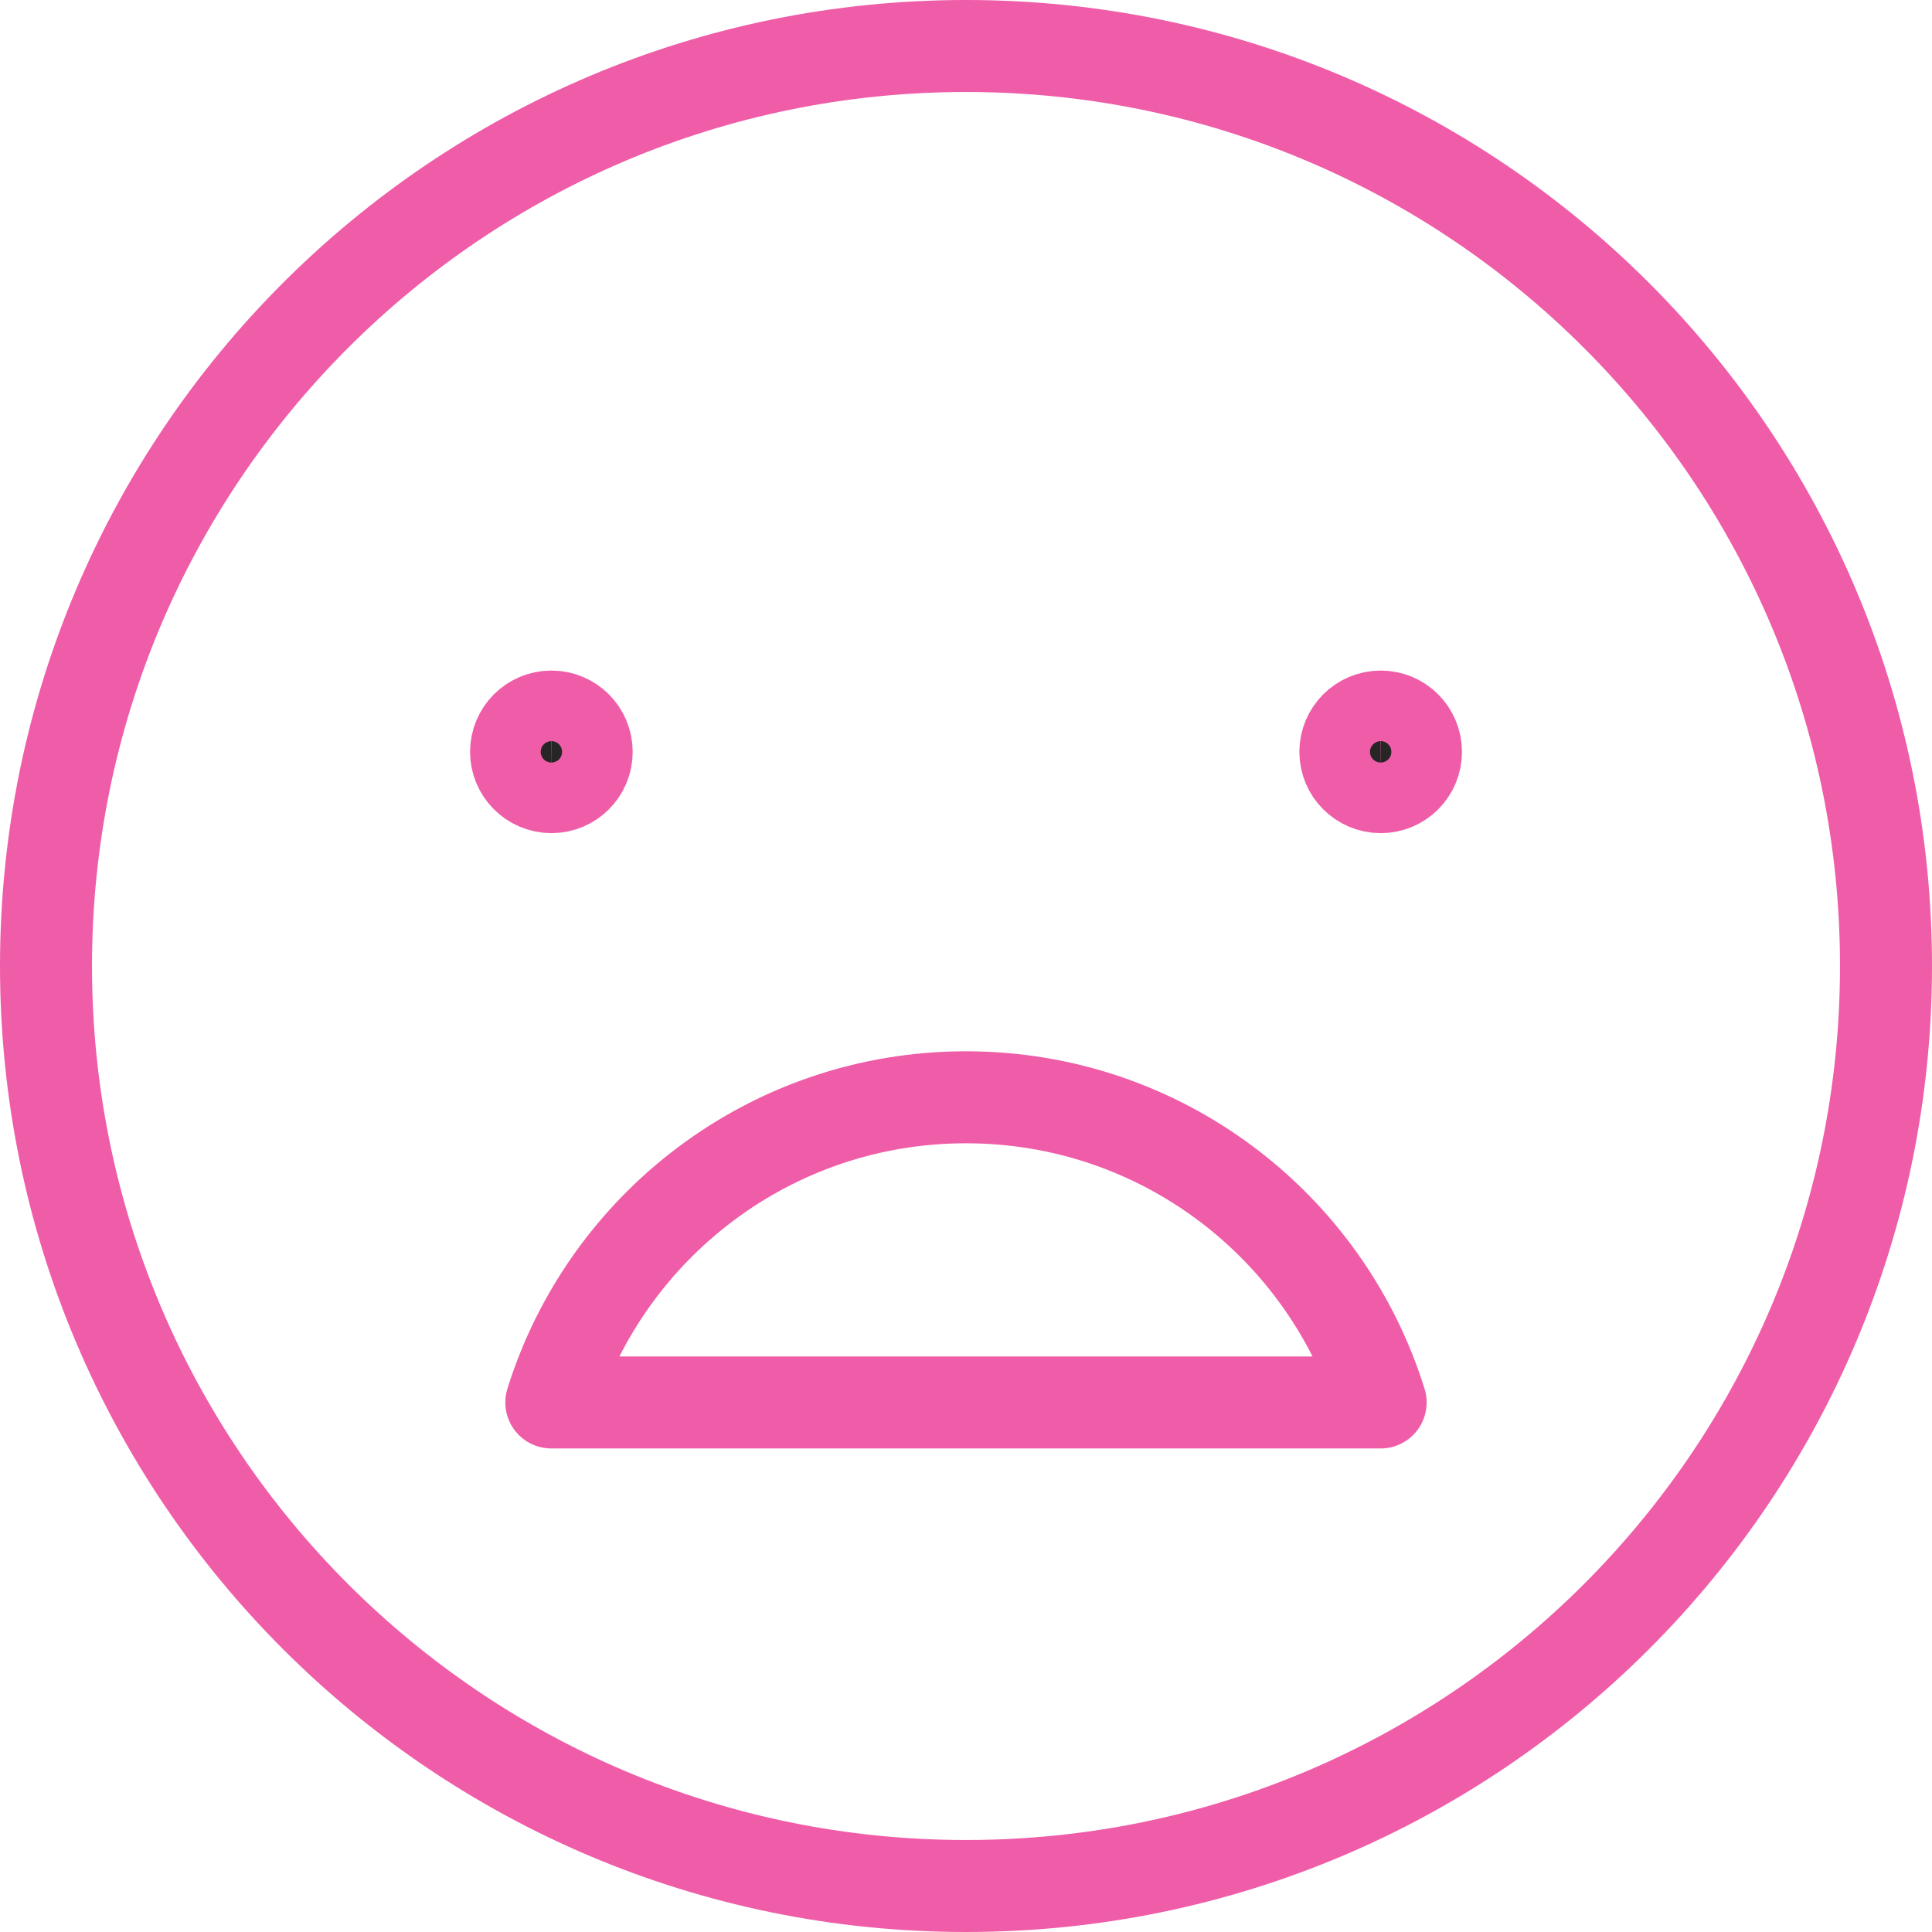 <svg width="42" height="42" viewBox="0 0 42 42" fill="none" xmlns="http://www.w3.org/2000/svg">
                            <path d="M11.219 16.345C11.219 15.922 11.562 15.577 11.986 15.577C12.411 15.577 12.754 15.92 12.754 16.345C12.754 16.769 12.412 17.111 11.988 17.112C11.559 17.11 11.219 16.764 11.219 16.345Z" fill="#272525" stroke="#EF5DA8" stroke-width="2"></path>
                            <path d="M29.247 16.345C29.247 15.922 29.591 15.577 30.015 15.577C30.439 15.577 30.782 15.92 30.782 16.345C30.782 16.769 30.441 17.111 30.016 17.112C29.587 17.11 29.247 16.764 29.247 16.345Z" fill="#272525" stroke="#EF5DA8" stroke-width="2"></path>
                            <path d="M21 41C32.046 41 41 32.046 41 21C41 9.954 32.046 1 21 1C9.954 1 1 9.954 1 21C1 32.046 9.954 41 21 41Z" stroke="#EF5DA8" stroke-width="2" stroke-miterlimit="10" stroke-linecap="round" stroke-linejoin="round"></path>
                            <path d="M11.985 30.488C13.181 26.646 16.763 23.854 21 23.854C25.236 23.854 28.818 26.643 30.014 30.488H11.985Z" stroke="#EF5DA8" stroke-width="2" stroke-miterlimit="10" stroke-linecap="round" stroke-linejoin="round"></path>
                        </svg>